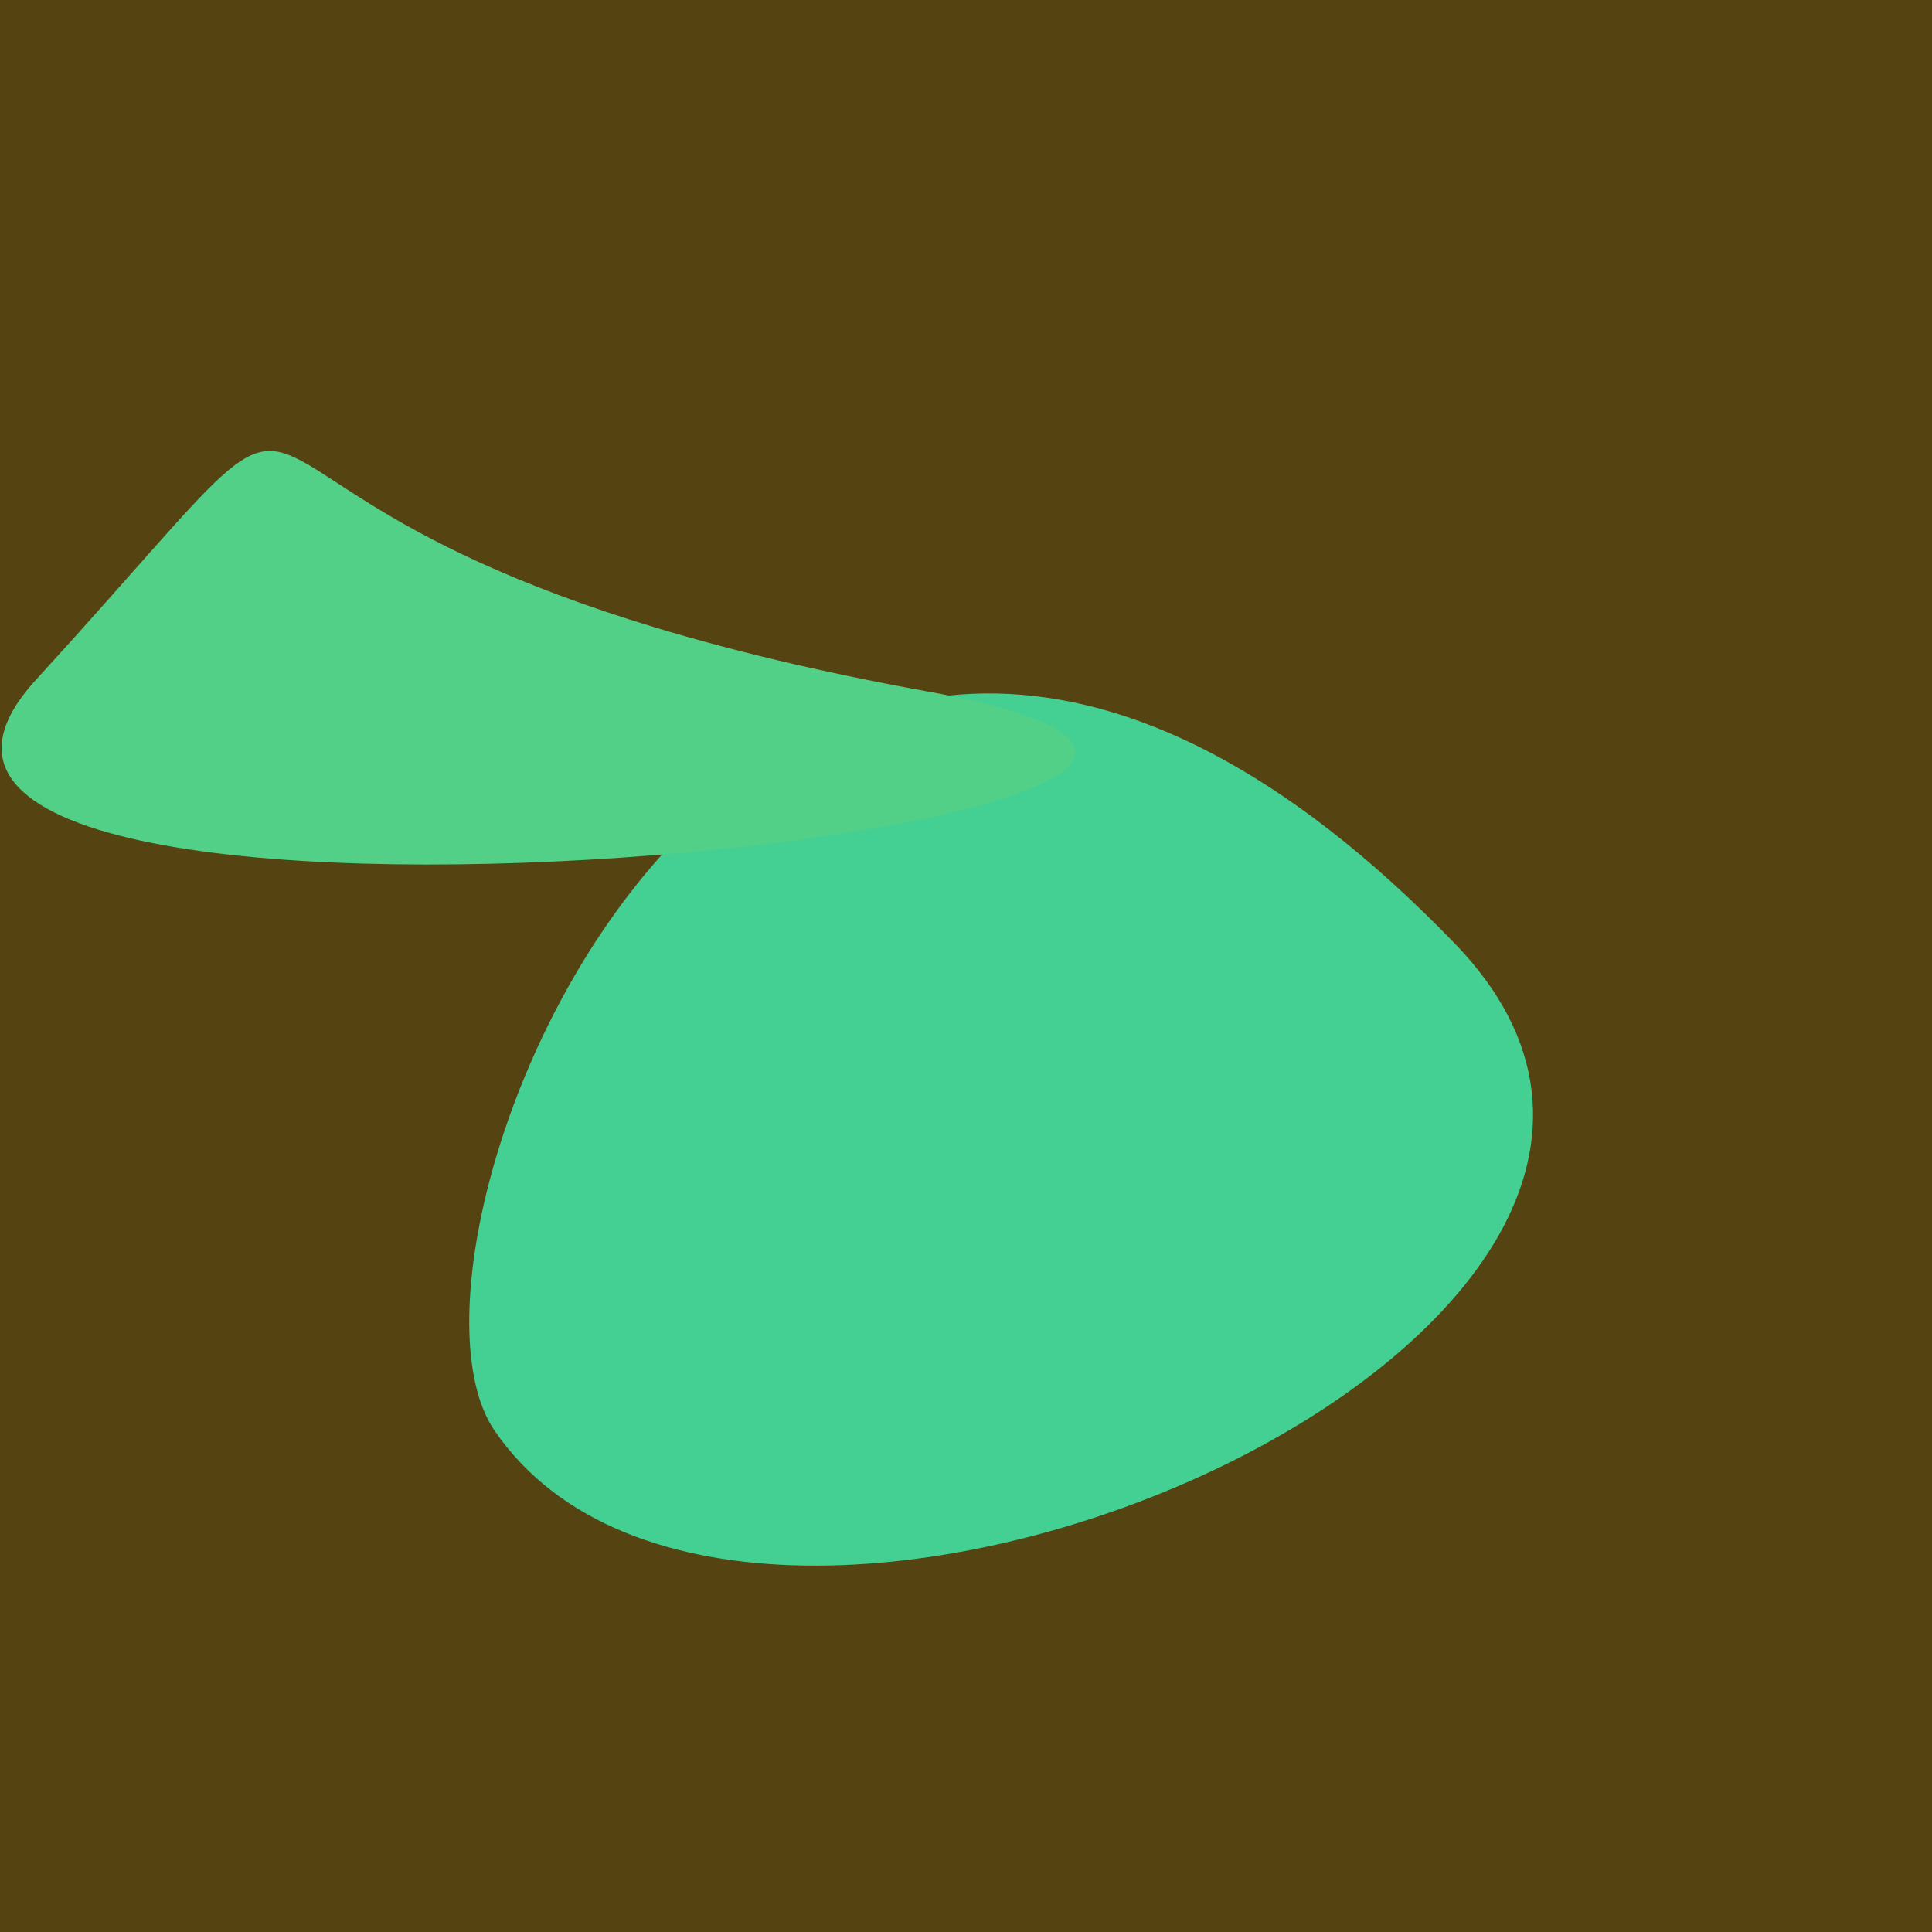 <?xml version="1.0" standalone="no"?>
<svg xmlns:xlink="http://www.w3.org/1999/xlink" xmlns="http://www.w3.org/2000/svg" width="128" height="128"><g><rect width="128" height="128" fill="#541"></rect><path d="M 32.771 94.791 C 49.627 119.355 121.215 88.195 96.39 62.516 C 51.05 15.614 23.869 81.817 32.771 94.791" fill="rgb(68,207,147)"></path><path d="M 61.361 45.794 C 4.282 35.434 28.693 16.252 2.374 45.048 C -17.959 67.295 106.334 53.958 61.361 45.794" fill="rgb(83,208,136)"></path></g></svg>